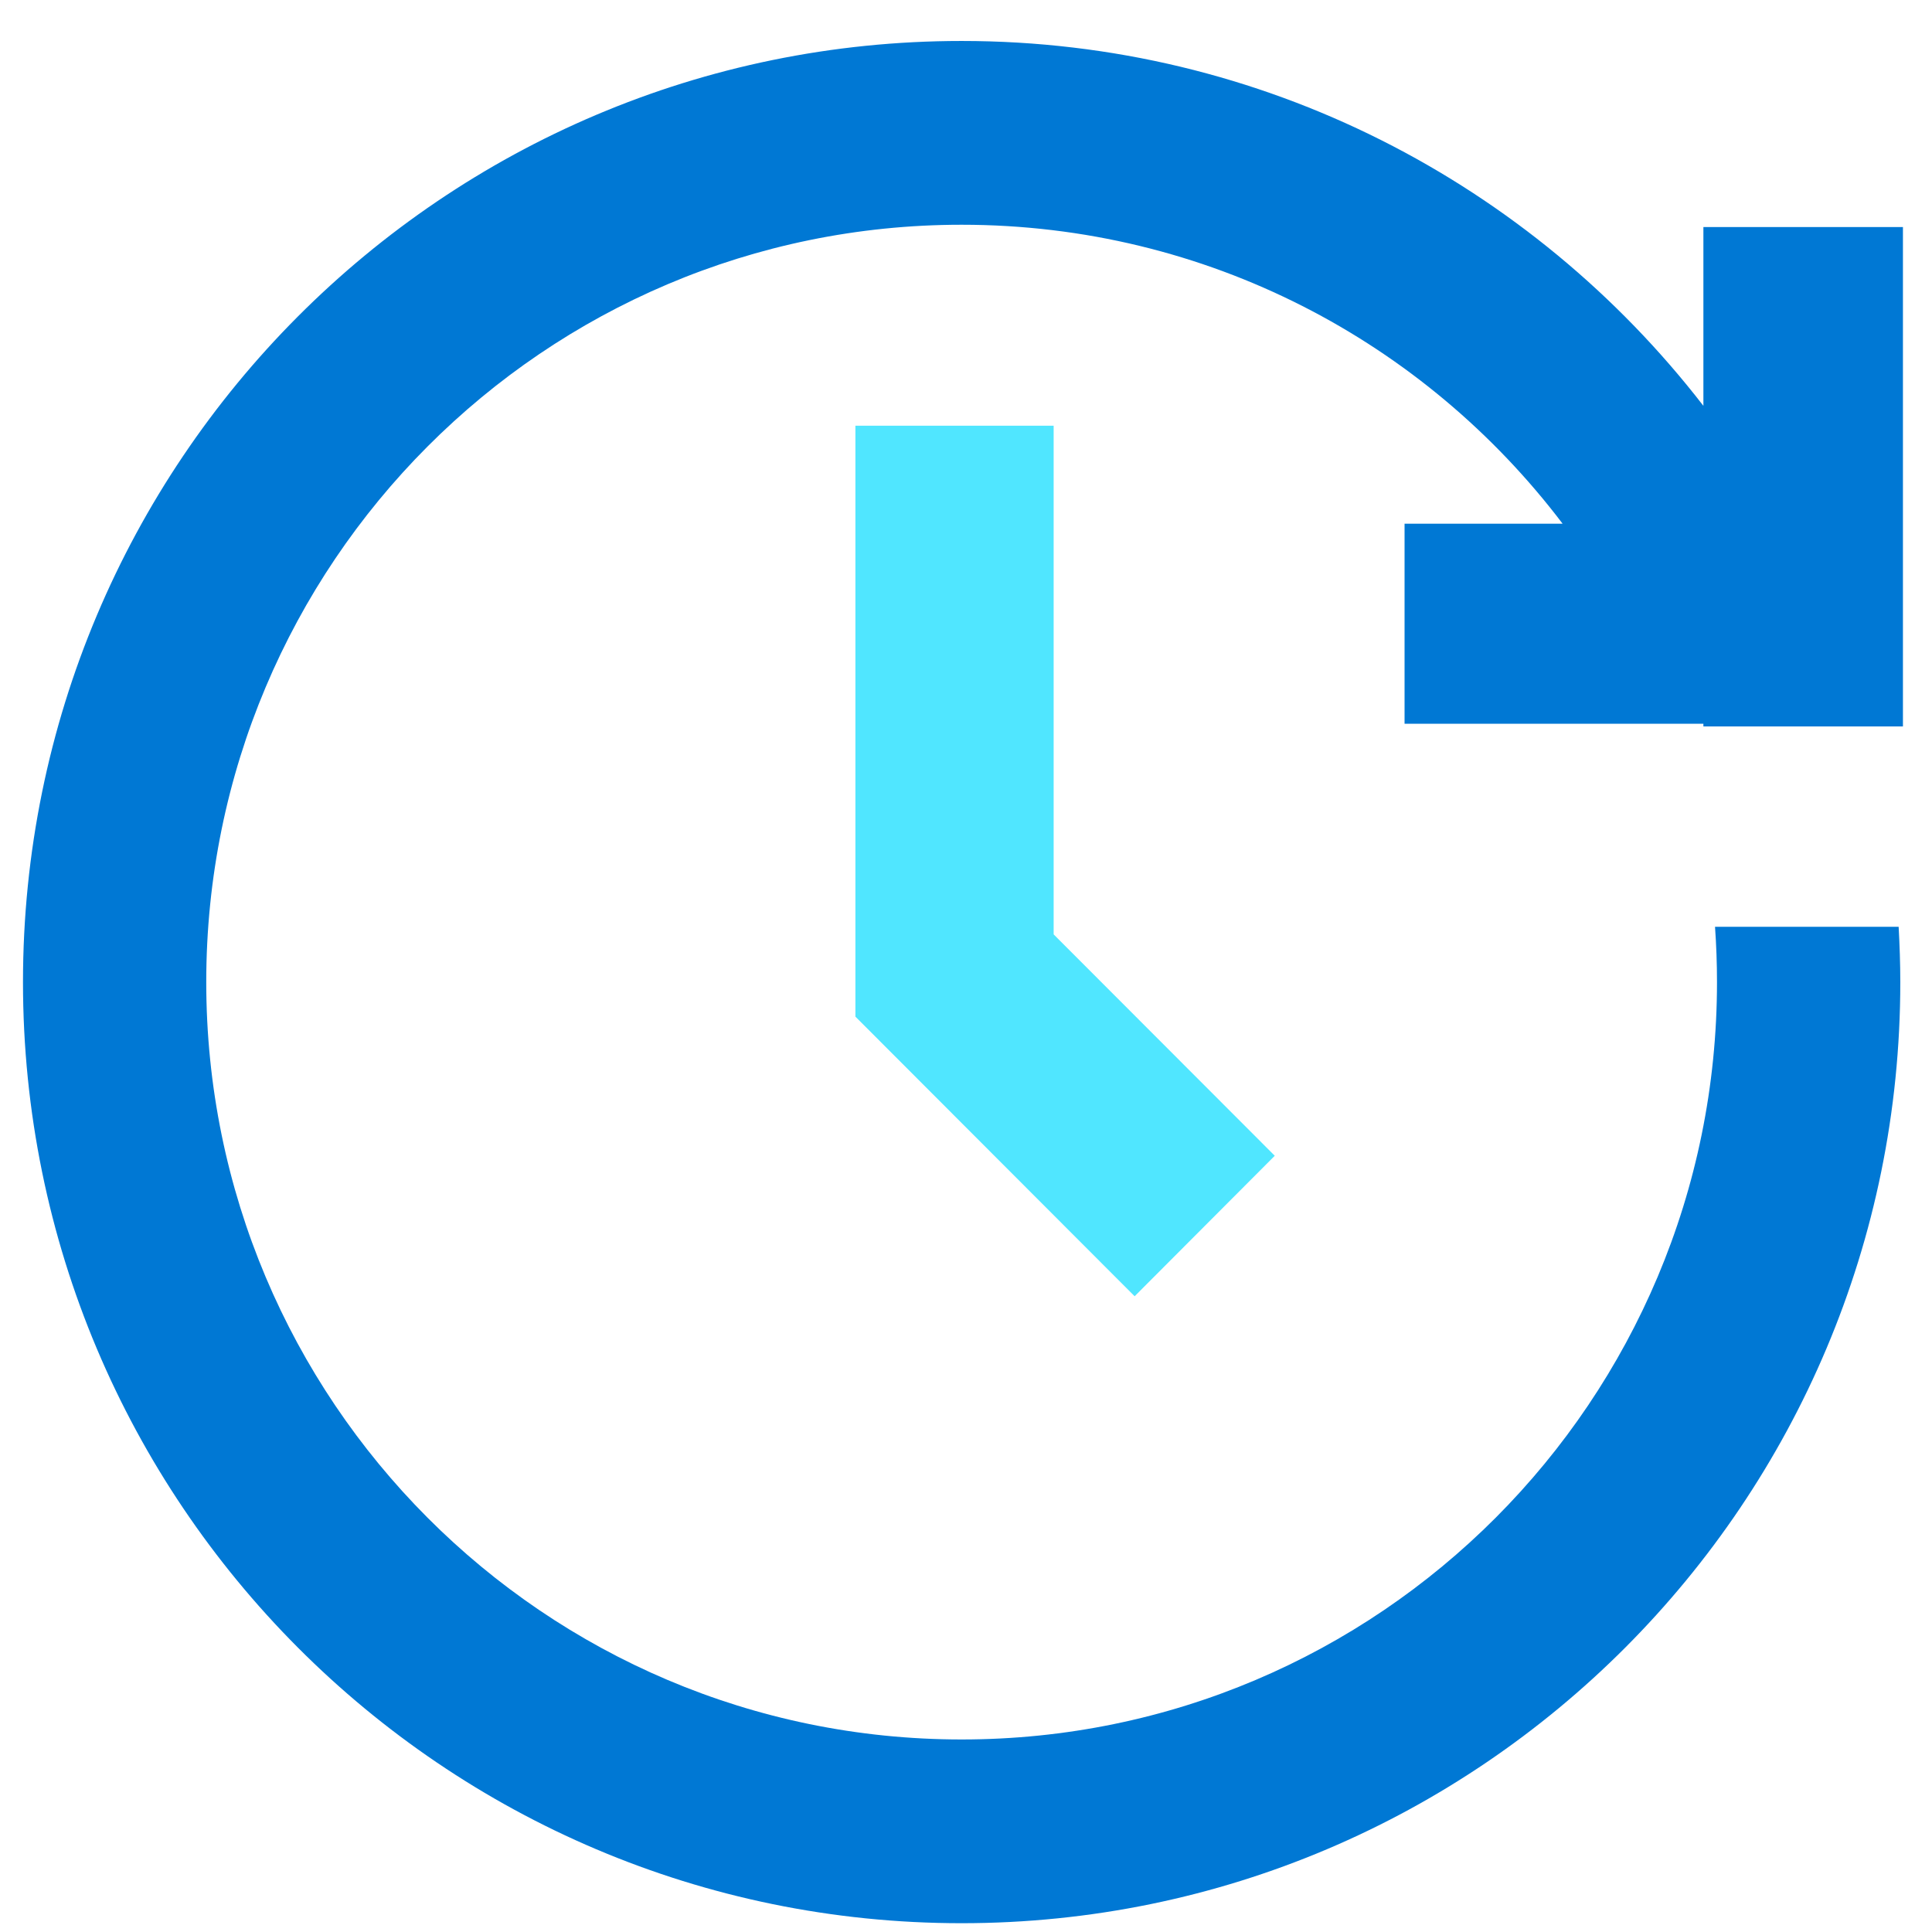 <svg xmlns="http://www.w3.org/2000/svg" data-slug-id="time05" viewBox="0 0 49 49"><path d="M48.263 18.424V5.759H43.202V10.293C38.848 4.661 32.036 1.039 24.389 1.039C11.236 1.039 0.583 11.72 0.583 24.908C0.583 38.096 11.244 48.777 24.389 48.777C37.535 48.777 48.196 38.088 48.196 24.908C48.196 24.435 48.179 23.971 48.154 23.506H43.497C43.53 23.971 43.547 24.435 43.547 24.908C43.547 35.513 34.975 44.117 24.389 44.117C13.804 44.117 5.231 35.513 5.231 24.908C5.231 14.303 13.804 5.7 24.389 5.7C30.613 5.7 36.137 8.672 39.631 13.282H35.623V18.356H43.202V18.424H48.263Z" fill="#0078D4"></path><path d="M26.723 23.698V10.797H21.695V25.784L28.777 32.876L32.331 29.313L26.723 23.698Z" fill="#50E6FF"></path></svg>